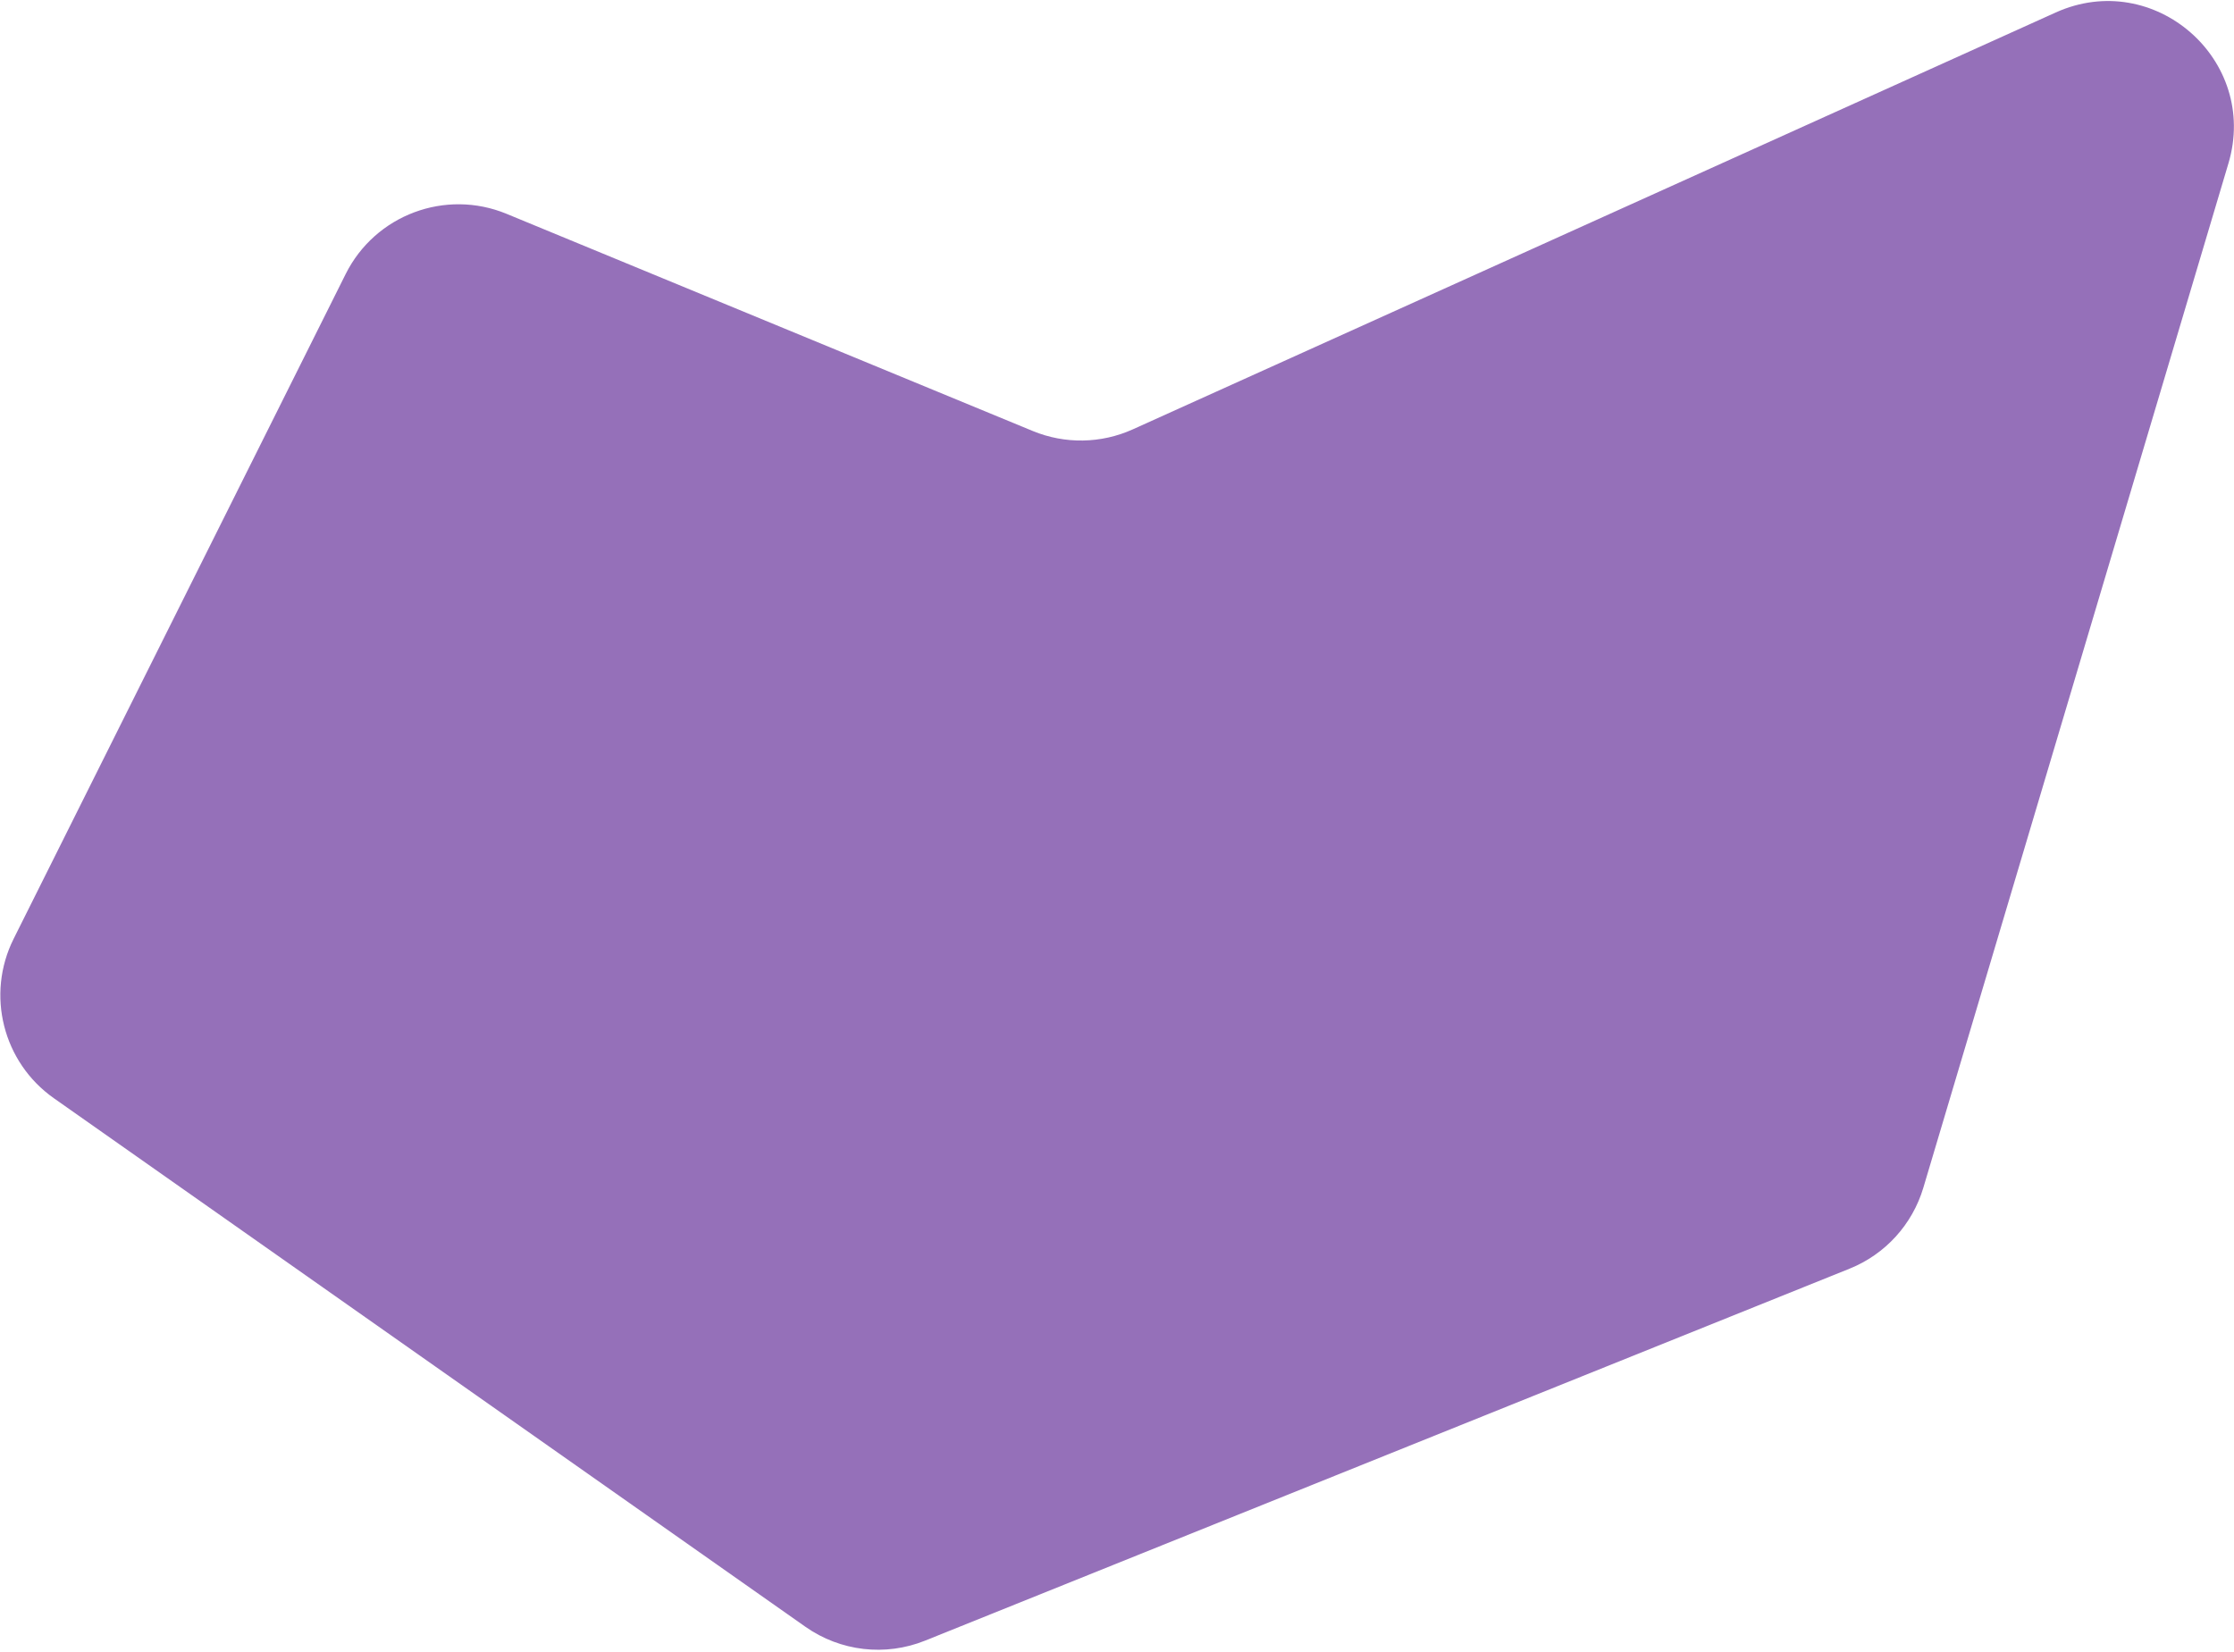 <?xml version="1.0" encoding="UTF-8"?> <svg xmlns="http://www.w3.org/2000/svg" width="1063" height="786" viewBox="0 0 1063 786" fill="none"><path d="M491.421 205.114L241.046 101.768C211.958 89.761 178.535 102.269 164.475 130.423L6.489 446.778C-6.77 473.33 1.374 505.586 25.648 522.66L383.256 774.202C399.887 785.9 421.312 788.379 440.175 780.788L880.08 603.764C897.042 596.938 909.966 582.75 915.185 565.227L1060.35 77.758C1075.02 28.491 1024.99 -15.209 978.143 5.954L539.015 204.332C523.937 211.144 506.715 211.427 491.421 205.114Z" fill="#9570B9"></path></svg> 